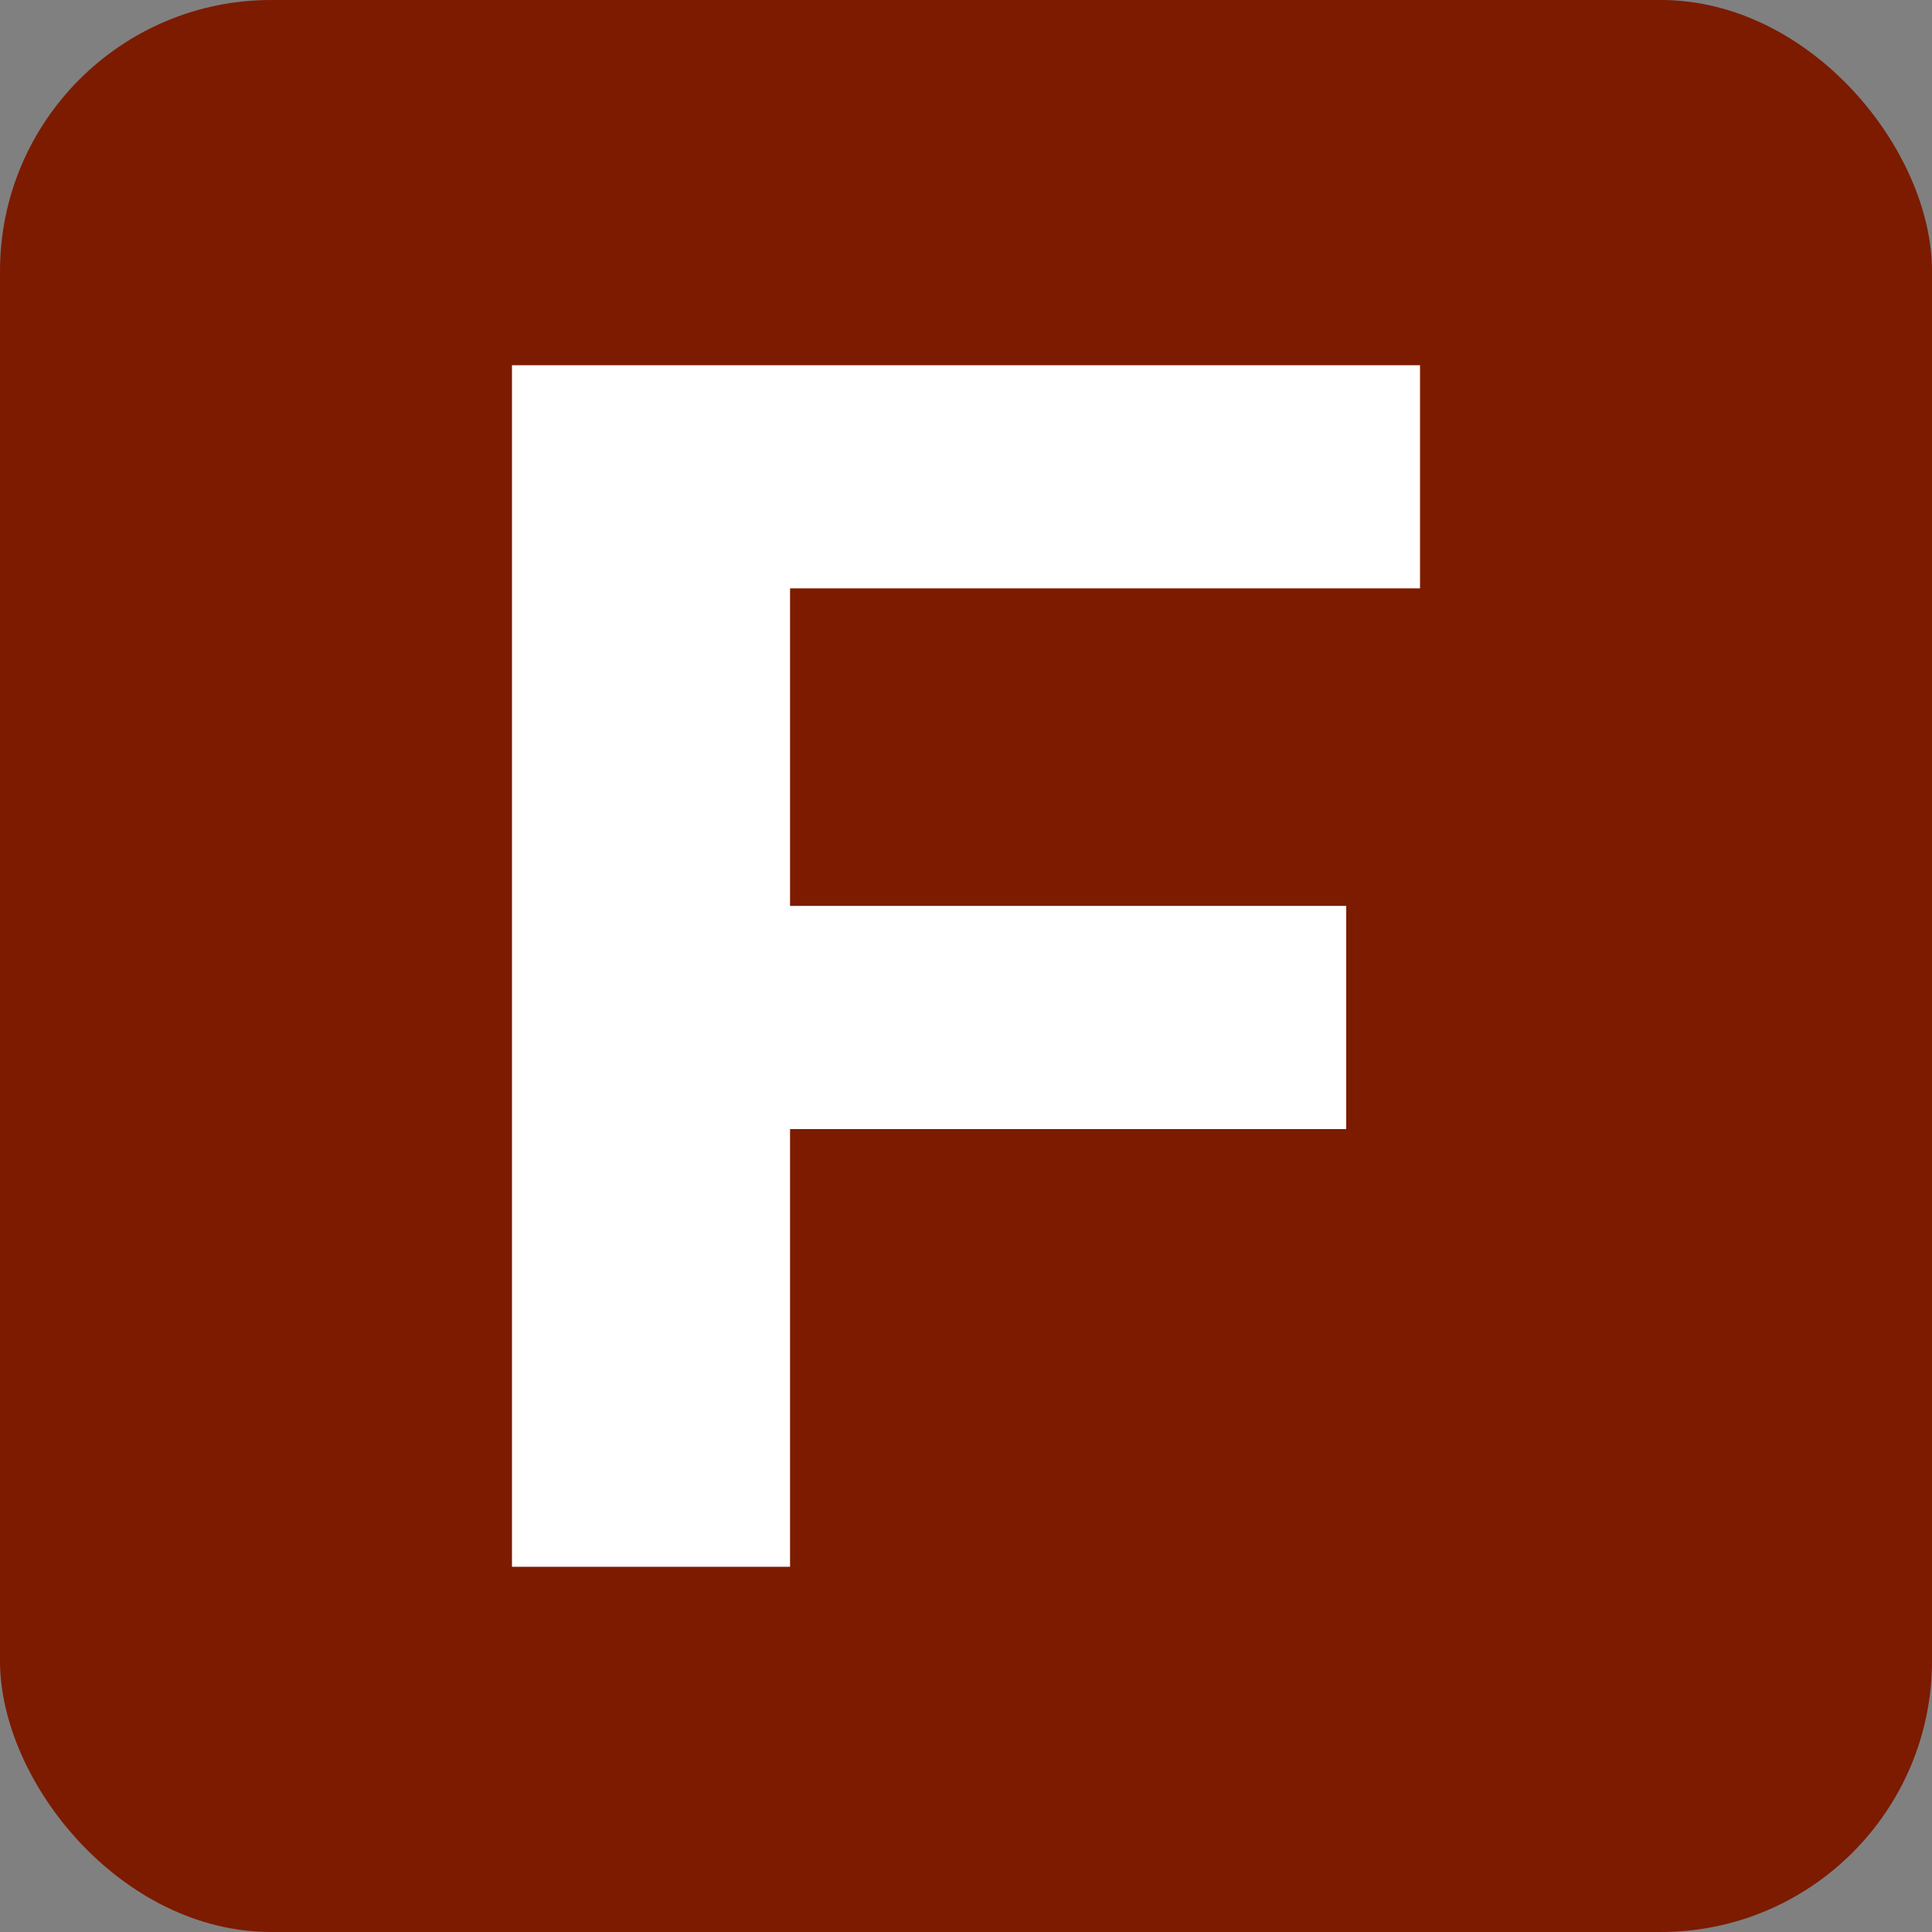 <?xml version="1.0" encoding="UTF-8"?> <svg xmlns="http://www.w3.org/2000/svg" xmlns:xlink="http://www.w3.org/1999/xlink" xmlns:svgjs="http://svgjs.dev/svgjs" version="1.1" width="100" height="100"><rect width="100%" height="100%" fill="#808080" stroke="none"/><svg xmlns="http://www.w3.org/2000/svg" id="SvgjsSvg1010" data-name="Слой 1" viewBox="0 0 100 100"><defs><style> .cls-1 { fill: #fff; fill-rule: evenodd; } .cls-2 { fill: #7c1b00; } </style></defs><rect class="cls-2" width="100" height="100" rx="14.037" ry="14.037"></rect><polygon class="cls-1" points="40.893 30.453 40.893 46.89 69.68 46.89 69.68 58.441 40.893 58.441 40.893 81.097 26.5 81.097 26.5 18.904 73.5 18.904 73.5 30.453 40.893 30.453 40.893 30.453"></polygon></svg><style>@media (prefers-color-scheme: light) { :root { filter: none; } } @media (prefers-color-scheme: dark) { :root { filter: none; } } </style></svg> 